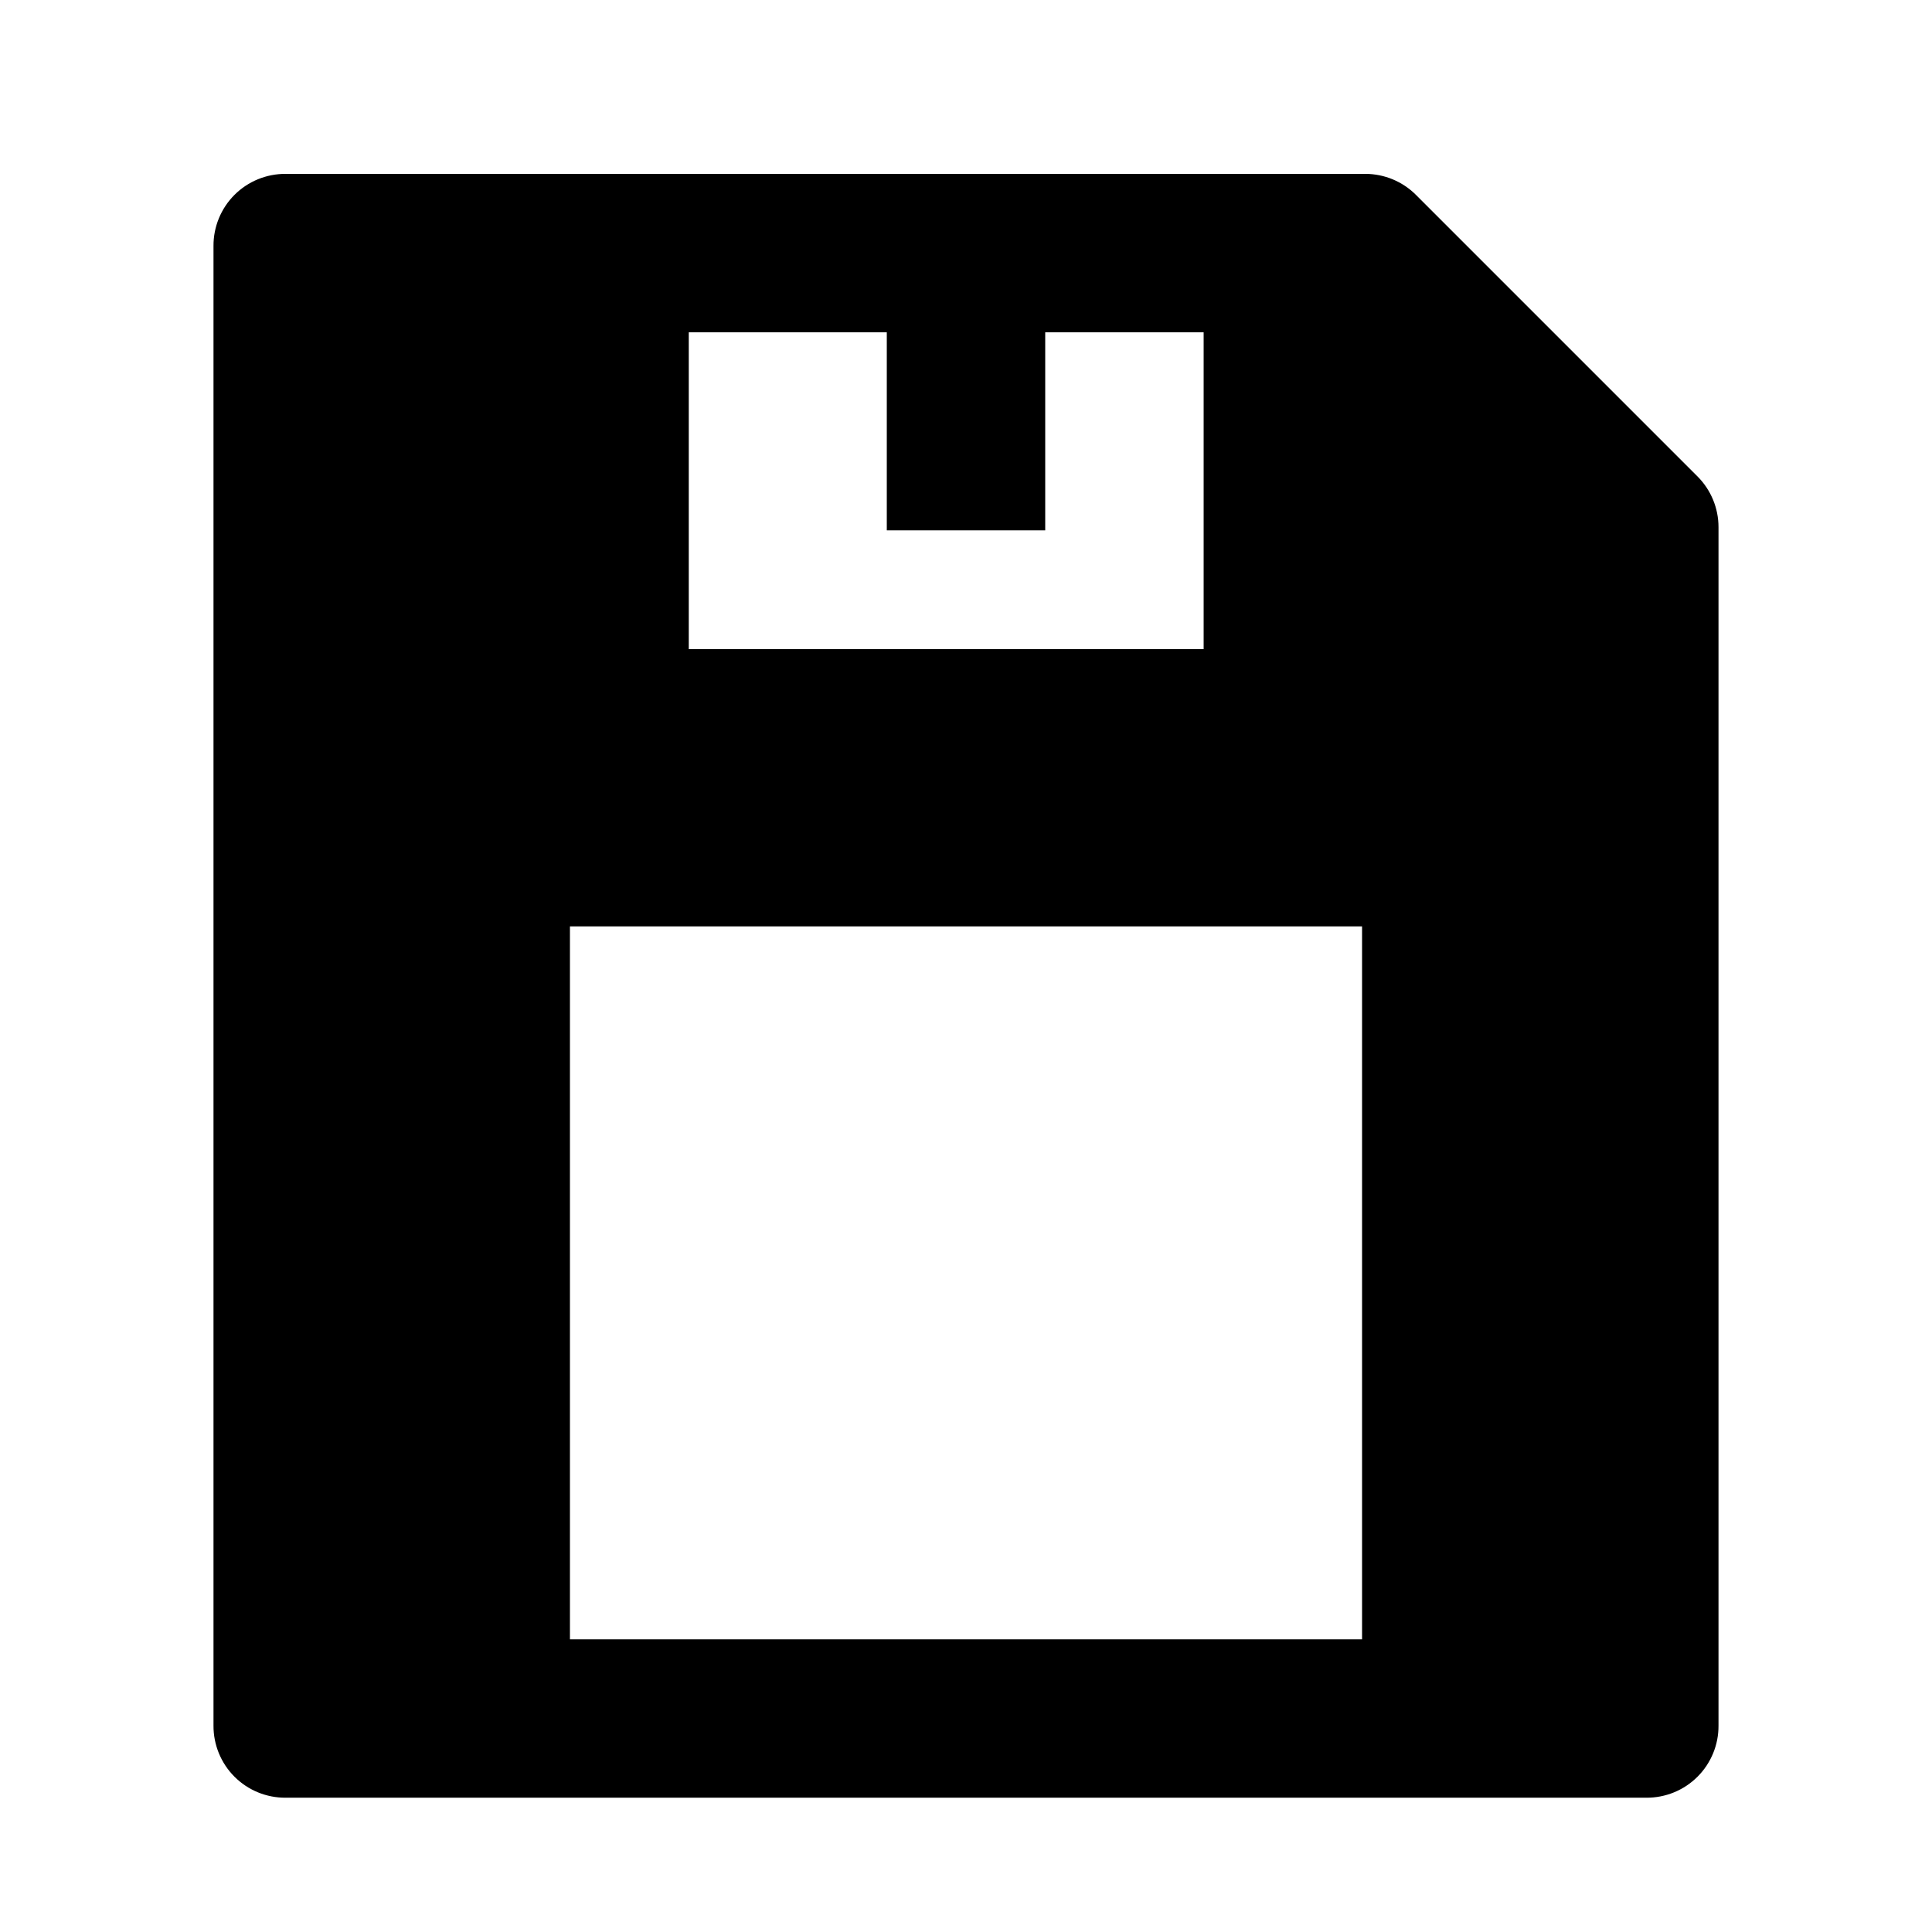 <?xml version="1.0" encoding="UTF-8"?>
<!-- Uploaded to: SVG Repo, www.svgrepo.com, Generator: SVG Repo Mixer Tools -->
<svg fill="#000000" width="800px" height="800px" version="1.1" viewBox="144 144 512 512" xmlns="http://www.w3.org/2000/svg">
 <path d="m505.8 190.08h-286.12c-5.074-0.027-9.949 1.977-13.539 5.562-3.586 3.59-5.59 8.465-5.562 13.539v392.13c-0.027 5.074 1.977 9.949 5.562 13.539 3.59 3.59 8.465 5.59 13.539 5.562h360.64c5.074 0.027 9.949-1.973 13.539-5.562 3.59-3.59 5.594-8.465 5.562-13.539v-317.61c0.004-5.039-2-9.871-5.562-13.438l-74.625-74.625c-3.562-3.562-8.398-5.562-13.438-5.562zm-179.27 41.984h52.48v52.48h41.984v-52.48h41.984v83.969h-136.45zm178.43 346.37h-209.92v-188.93h209.92z"/>
</svg>